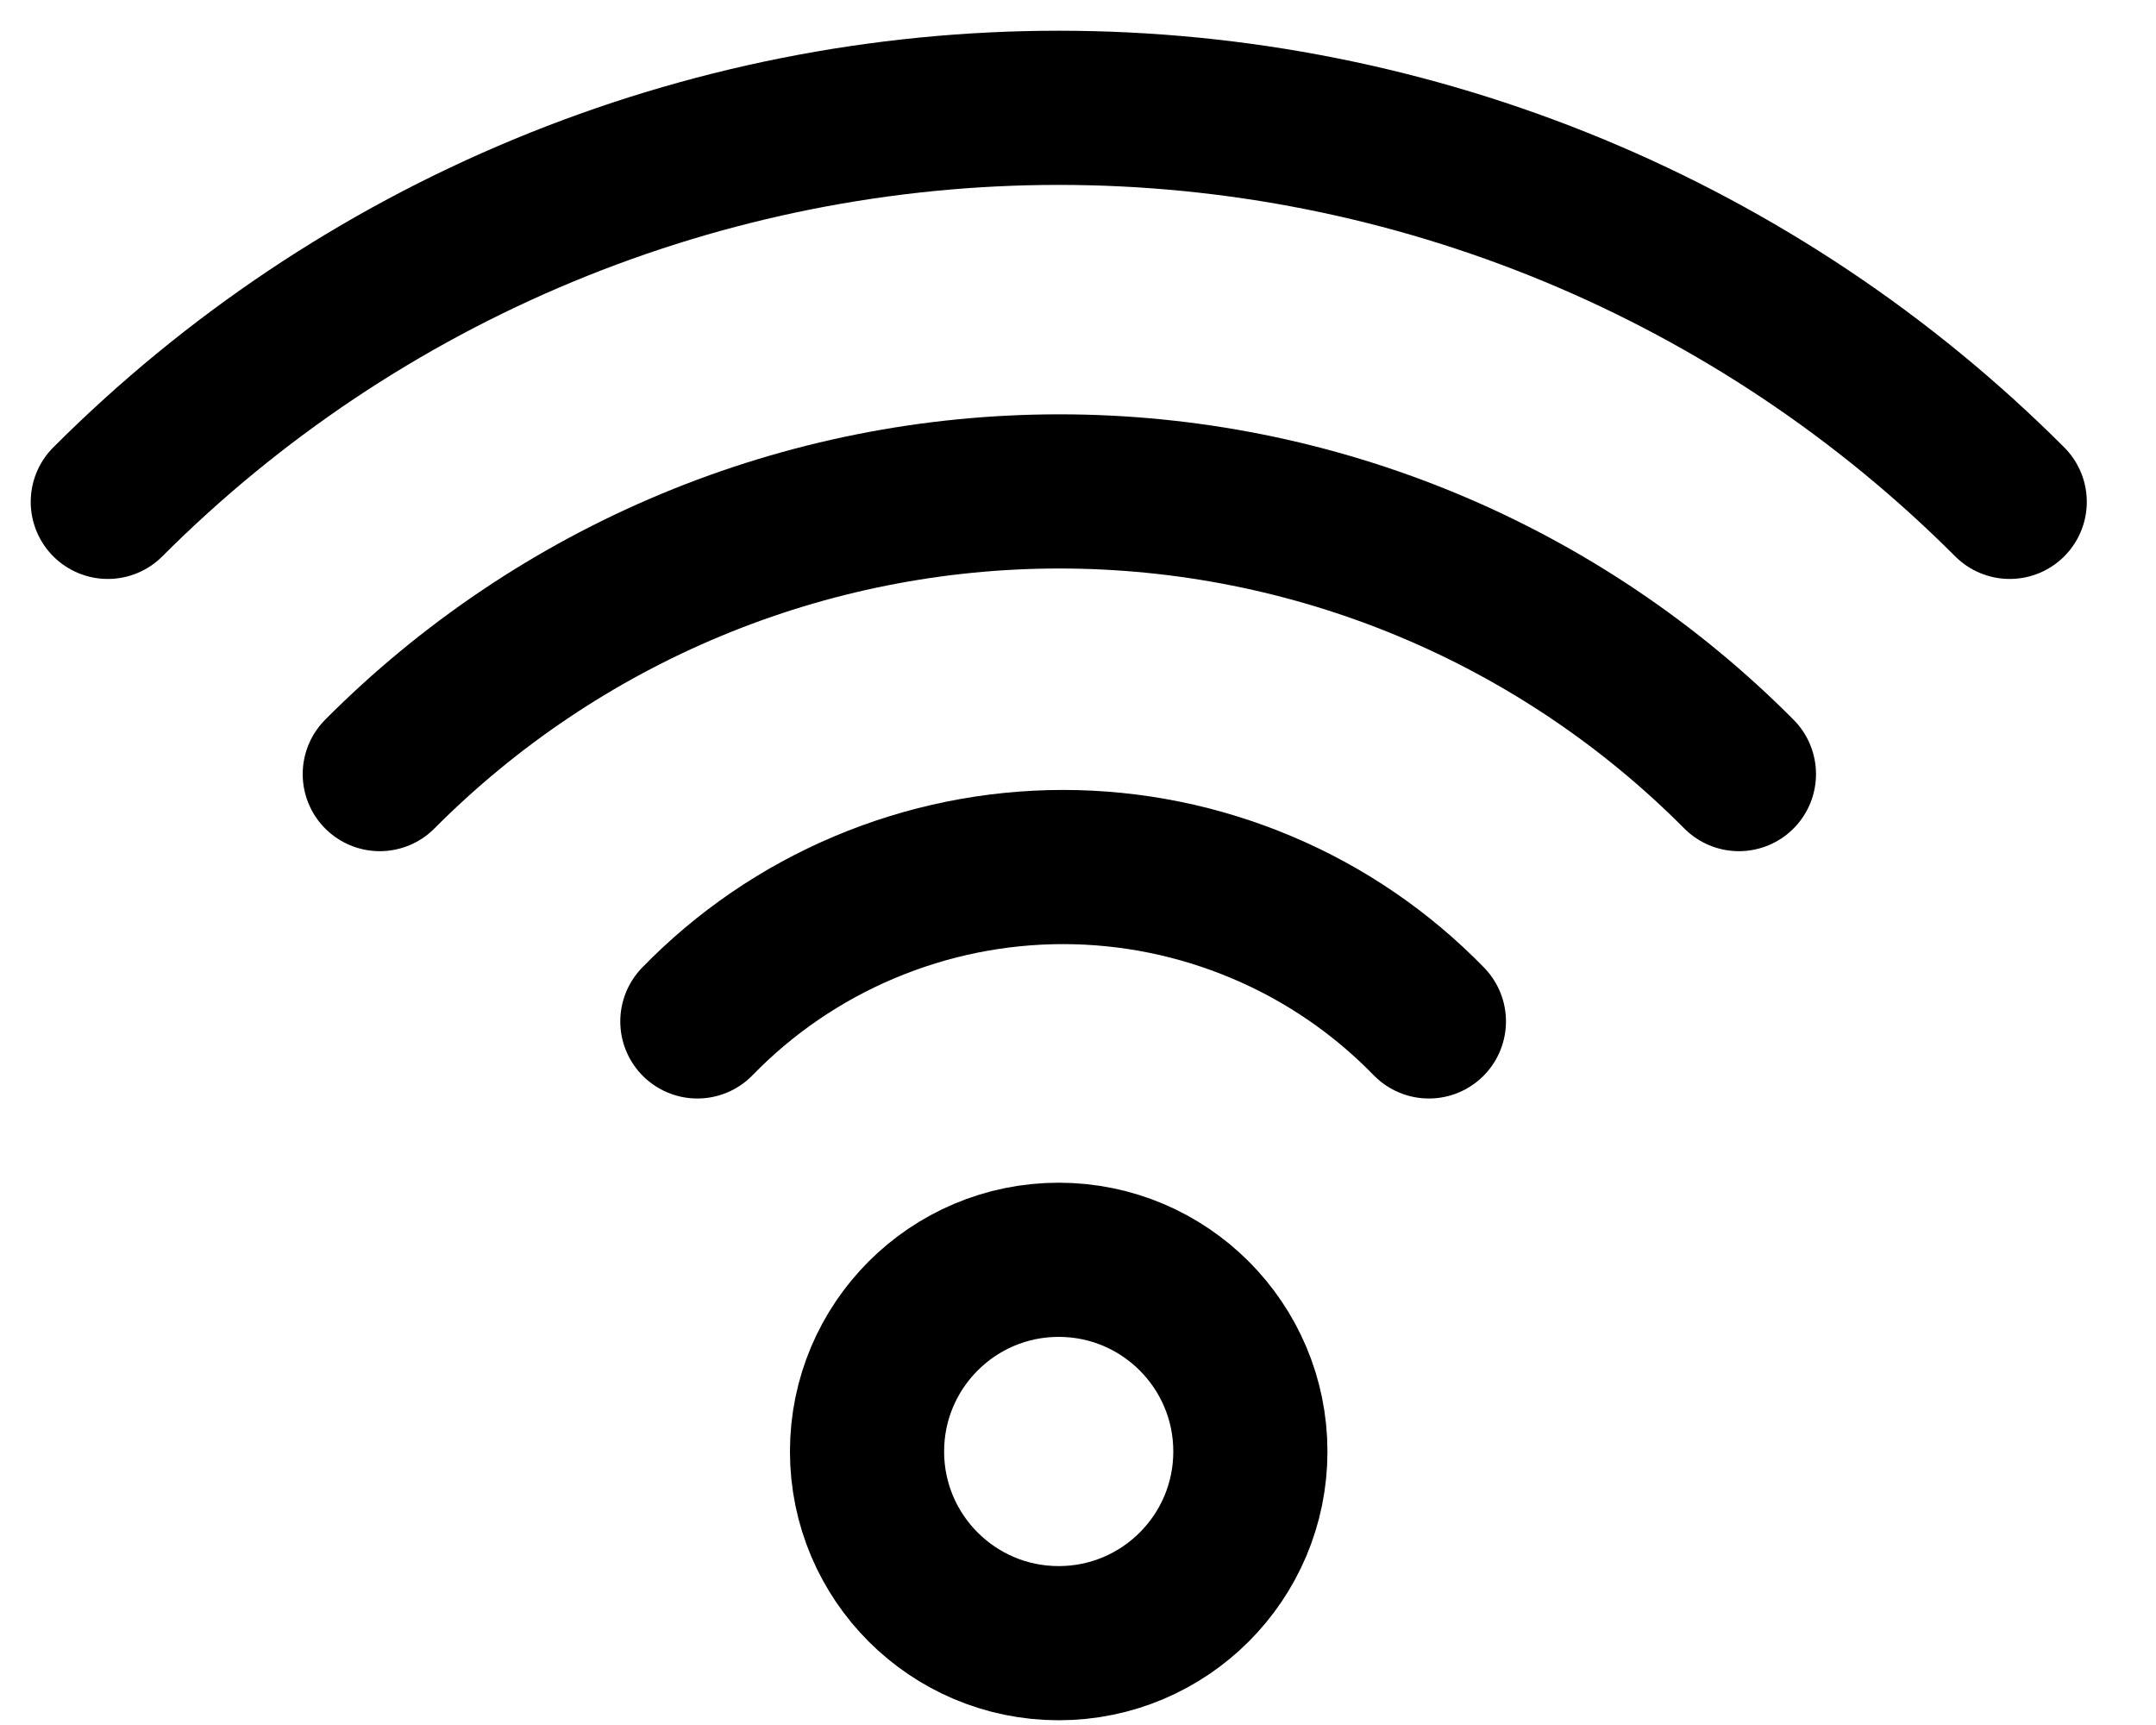 <?xml version="1.0" encoding="UTF-8"?>
<svg xmlns="http://www.w3.org/2000/svg" width="20" height="16" viewBox="0 0 20 16" fill="none">
  <path d="M9.821 15.241C10.803 15.241 11.599 14.445 11.599 13.463C11.599 12.482 10.803 11.685 9.821 11.685C8.839 11.685 8.043 12.482 8.043 13.463C8.043 14.445 8.839 15.241 9.821 15.241Z" stroke="black" stroke-width="1.43" stroke-linecap="round" stroke-linejoin="round"></path>
  <path d="M6.469 9.474C6.91 9.02 7.438 8.66 8.02 8.415C8.603 8.169 9.229 8.042 9.862 8.042C10.494 8.042 11.12 8.169 11.703 8.415C12.286 8.66 12.813 9.02 13.255 9.474" stroke="black" stroke-width="1.43" stroke-linecap="round" stroke-linejoin="round"></path>
  <path d="M3.523 7.18C4.35 6.349 5.332 5.689 6.414 5.239C7.496 4.789 8.656 4.558 9.827 4.558C10.999 4.558 12.159 4.789 13.241 5.239C14.323 5.689 15.305 6.349 16.131 7.18" stroke="black" stroke-width="1.43" stroke-linecap="round" stroke-linejoin="round"></path>
  <path d="M1 4.655C2.158 3.496 3.533 2.577 5.047 1.95C6.561 1.323 8.183 1 9.821 1C11.46 1 13.082 1.323 14.596 1.95C16.109 2.577 17.485 3.496 18.643 4.655" stroke="black" stroke-width="1.43" stroke-linecap="round" stroke-linejoin="round"></path>
</svg>